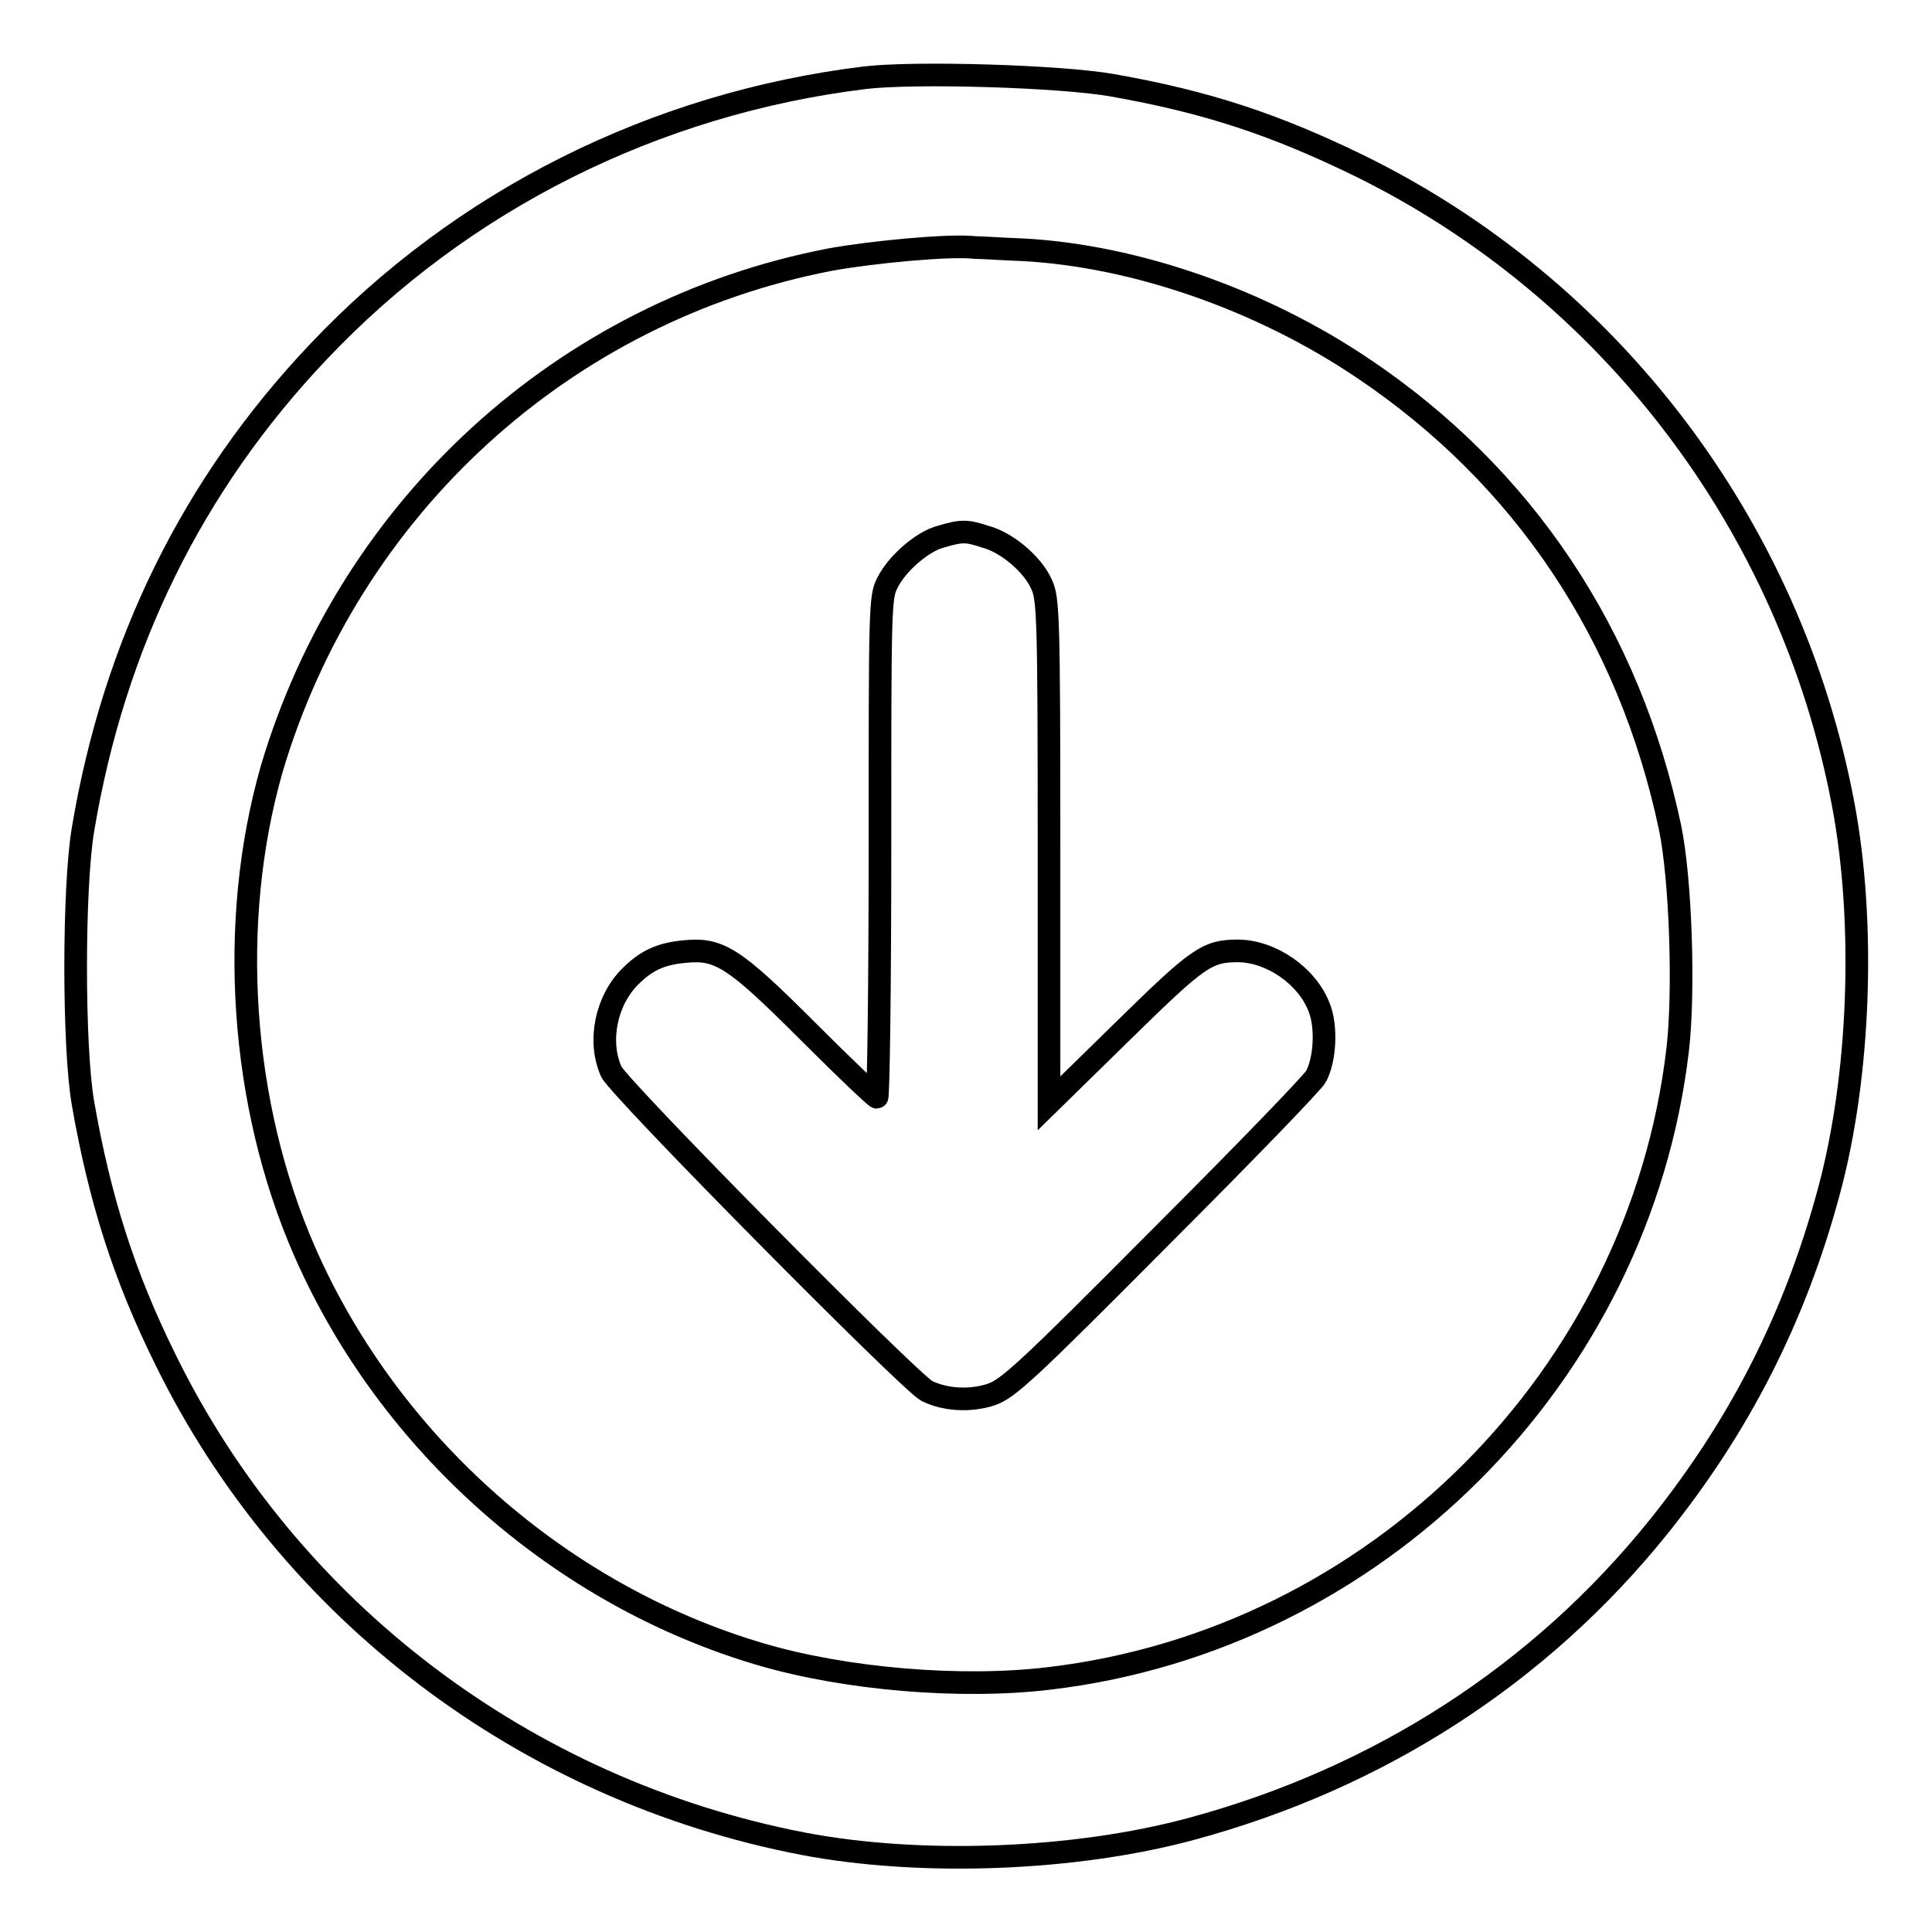 <?xml version="1.0" encoding="utf-8"?>
<!-- Svg Vector Icons : http://www.onlinewebfonts.com/icon -->
<!DOCTYPE svg PUBLIC "-//W3C//DTD SVG 1.1//EN" "http://www.w3.org/Graphics/SVG/1.1/DTD/svg11.dtd">
<svg version="1.1" xmlns="http://www.w3.org/2000/svg" xmlns:xlink="http://www.w3.org/1999/xlink" x="0px" y="0px" viewBox="0 0 256 256" enable-background="new 0 0 256 256" xml:space="preserve">
<g><g><g><path stroke-width="3" fill-opacity="0" stroke="#000000"  d="M114.6,10.3c-27.8,3.4-53.4,16.2-72.4,36.3C25.5,64.2,15.1,85.4,11,109.9c-1.3,7.7-1.3,28.9,0,36.3c2.2,12.6,5.4,22.8,10.9,33.9c16.3,33.3,47.7,57.1,84.5,64.2c15.7,3,36.2,2.2,51.6-2c24.7-6.7,46-20.4,61.7-39.9c10.7-13.3,18.1-27.7,22.6-44.4c4.2-15.4,4.9-35.9,1.9-51.6c-7-36.8-30.9-68.2-64.2-84.5c-11.1-5.4-20.1-8.4-32.6-10.6C140.7,10.1,121.4,9.5,114.6,10.3z M135.6,33.1c14.8,0.8,31.5,6.6,45,15.7c21.3,14.3,35.3,35.3,40.7,60.9c1.4,6.8,1.9,21.6,1,29.4c-5.1,43.3-40,78.2-83.3,83.3c-11.7,1.4-27,0.1-38.2-3.2c-26.5-7.8-49.2-27.8-60.4-53.3c-8.6-19.6-10.2-43.7-4.4-64C46.3,67.2,74.7,41.2,110,34.4c5.5-1,15.9-2,19.2-1.6C130.1,32.8,132.9,33,135.6,33.1z"/><path stroke-width="3" fill-opacity="0" stroke="#000000"  d="M124.7,71.1c-2.4,0.6-5.8,3.5-7.1,6.1c-1,1.9-1,3.2-1,35.1c0,18.2-0.2,33.1-0.4,33.1c-0.2,0-4.3-3.9-9.1-8.7c-9.9-9.9-11.8-11.1-16.5-10.6c-3.1,0.3-5,1.2-7.1,3.3c-3.2,3.2-4.3,8.6-2.5,12.6c1,2.2,39.5,41.1,41.8,42.3c2.4,1.2,5.7,1.4,8.5,0.5c2.3-0.8,4.6-2.9,22.5-20.9c11-11,20.3-20.6,20.6-21.3c1.2-2.3,1.4-6.6,0.4-9.1c-1.6-4.2-6.4-7.5-10.8-7.5c-4.1,0-5.3,0.9-15.3,10.7l-9.7,9.5v-33.4c0-31.3-0.1-33.5-1-35.4c-1.2-2.7-4.7-5.6-7.5-6.3C128.1,70.3,127.4,70.3,124.7,71.1z"/></g></g></g>
</svg>